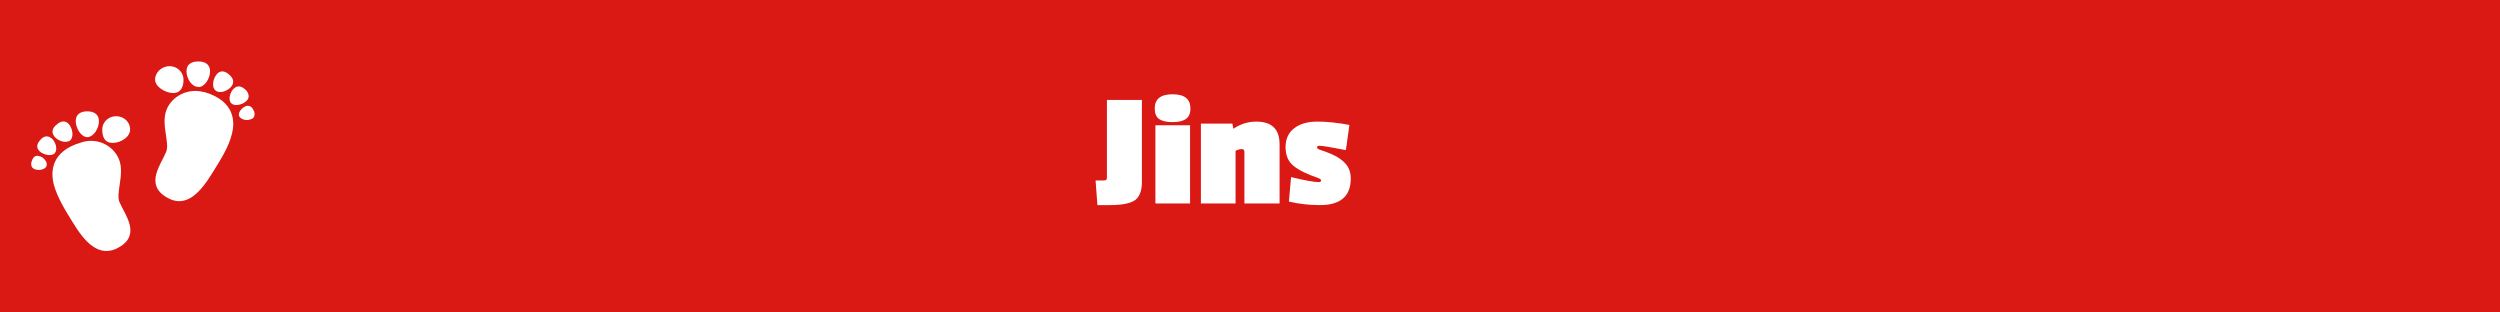 <svg xmlns="http://www.w3.org/2000/svg" xmlns:xlink="http://www.w3.org/1999/xlink" width="4000" zoomAndPan="magnify" viewBox="0 0 3000 375" height="500" preserveAspectRatio="xMidYMid meet" version="1.0"><defs><g/><clipPath id="ca4d17194f"><path d="M 37.5 73 L 305.25 73 L 305.25 302 L 37.5 302 Z M 37.5 73 " clip-rule="nonzero"/></clipPath></defs><rect x="-300" width="3600" fill="#ffffff" y="-37.5" height="450" fill-opacity="1"/><rect x="-300" width="3600" fill="#da1814" y="-37.5" height="450" fill-opacity="1"/><g clip-path="url(#ca4d17194f)"><path fill="#ffffff" d="M 244.719 110.57 C 225.465 105.133 206.211 115.602 199.926 131.508 C 192.816 149.086 204.109 171.695 199.301 182.371 C 193.027 197.648 173.555 221.305 199.926 236.793 C 224.211 251.445 241.789 228.418 254.348 208.328 C 264.191 192.41 274.449 176.922 278.422 160.18 C 281.559 147.621 283.234 121.457 244.926 110.359 Z M 207.676 111.617 C 217.09 111.617 220.234 104.297 220.234 95.5 C 220.234 86.707 212.695 79.387 203.484 79.387 C 194.281 79.387 186.113 86.707 186.113 95.5 C 186.113 104.297 198.672 111.617 207.676 111.617 Z M 238.023 104.504 C 245.773 104.504 252.047 94.035 252.047 85.66 C 252.047 76.875 245.773 73.738 238.023 73.738 C 230.277 73.738 223.793 76.668 223.793 85.449 C 223.793 94.246 230.066 104.297 238.023 104.297 Z M 277.586 103.875 C 281.77 98.43 279.676 93.41 274.656 89.227 C 269.836 85.031 264.191 83.988 260.008 89.227 C 255.395 94.871 253.723 104.715 258.75 108.688 C 263.77 112.871 273.402 109.105 277.586 103.875 Z M 294.957 108.059 C 290.773 103.875 285.754 101.785 280.934 105.969 C 276.121 110.152 273.402 119.363 277.375 123.758 C 281.141 127.949 290.355 125.848 295.164 121.664 C 300.195 117.48 298.73 112.242 295.164 108.059 Z M 304.586 133.18 C 303.125 128.996 299.984 125.848 295.164 127.324 C 290.562 128.996 285.543 134.645 286.801 139.035 C 288.473 143.23 295.793 145.32 300.613 143.23 C 305.633 141.973 306.262 137.57 304.797 133.18 Z M 142.996 191.785 C 136.711 175.039 117.039 164.574 97.789 170.859 C 59.691 181.746 61.363 207.699 64.293 220.457 C 68.477 236.793 78.523 252.699 88.156 268.188 C 100.715 288.496 118.504 311.094 142.996 296.652 C 169.371 281.375 150.109 257.93 143.414 242.648 C 138.605 231.762 149.688 209.164 142.996 191.785 Z M 139.441 139.453 C 130.02 139.453 122.688 146.574 122.688 155.371 C 122.688 164.363 125.625 171.484 135.246 171.484 C 144.879 171.484 156.184 164.363 156.184 155.371 C 156.184 146.574 148.852 139.453 139.441 139.453 Z M 104.48 164.574 C 112.438 164.574 118.715 154.113 118.715 145.32 C 118.715 136.945 112.438 133.598 104.691 133.598 C 96.941 133.598 90.875 136.945 90.875 145.32 C 90.875 153.688 97.148 164.574 104.898 164.574 Z M 83.965 168.766 C 88.785 164.574 87.32 154.742 82.918 149.293 C 78.734 144.066 72.879 145.109 68.266 149.293 C 63.246 153.059 60.945 158.297 65.34 163.945 C 69.52 169.184 78.945 172.32 84.172 168.559 Z M 61.781 166.035 C 56.961 161.855 51.941 163.527 48.176 168.141 C 44.414 172.32 42.938 177.34 47.758 181.746 C 52.57 185.926 61.781 188.02 65.758 183.836 C 69.52 179.223 66.801 170.23 61.992 166.035 Z M 47.551 187.602 C 42.73 185.508 39.59 188.645 38.129 193.246 C 36.664 197.441 37.289 201.625 42.309 203.297 C 47.133 204.969 54.453 203.297 55.914 199.113 C 57.379 194.512 52.359 188.645 47.551 187.391 Z M 47.551 187.602 " fill-opacity="1" fill-rule="nonzero"/></g><g fill="#ffffff" fill-opacity="1"><g transform="translate(1313.886, 244.125)"><g><path d="M 56.406 -124.203 L 56.406 -26 C 56.406 -15.332 53.672 -8 48.203 -4 C 42.734 0 32.531 2 17.594 2 L 3 2 L 0.797 -27.594 L 10.797 -27.594 C 12.266 -27.594 13.234 -27.859 13.703 -28.391 C 14.172 -28.93 14.406 -29.801 14.406 -31 L 14.406 -124.203 Z M 56.406 -124.203 "/></g></g></g><g fill="#ffffff" fill-opacity="1"><g transform="translate(1379.084, 244.125)"><g><path d="M 49 0 L 7.406 0 L 7.406 -93.797 L 49 -93.797 Z M 6.594 -114 C 6.594 -125.332 13.727 -131 28 -131 C 42.27 -131 49.406 -125.332 49.406 -114 C 49.406 -108.133 47.633 -103.93 44.094 -101.391 C 40.562 -98.859 35.195 -97.594 28 -97.594 C 20.801 -97.594 15.43 -98.828 11.891 -101.297 C 8.359 -103.766 6.594 -108 6.594 -114 Z M 6.594 -114 "/></g></g></g><g fill="#ffffff" fill-opacity="1"><g transform="translate(1435.083, 244.125)"><g><path d="M 72.406 -98.203 C 91.07 -98.203 100.406 -89.133 100.406 -71 L 100.406 0 L 58.203 0 L 58.203 -62 C 58.203 -64.133 57.098 -65.203 54.891 -65.203 C 52.691 -65.203 50.258 -64.535 47.594 -63.203 L 47.594 0 L 6 0 L 6 -95.797 L 43.797 -95.797 L 45 -89.594 C 53.395 -95.332 62.531 -98.203 72.406 -98.203 Z M 72.406 -98.203 "/></g></g></g><g fill="#ffffff" fill-opacity="1"><g transform="translate(1541.48, 244.125)"><g><path d="M 79.406 -29.797 C 79.406 -8.598 67.07 2 42.406 2 C 29.602 2 17.203 0.598 5.203 -2.203 L 7.797 -31.594 C 24.461 -27.594 35.531 -25.594 41 -25.594 C 42.863 -25.594 43.797 -26.191 43.797 -27.391 C 43.797 -28.598 42.727 -29.602 40.594 -30.406 C 26.863 -35.07 16.863 -40.004 10.594 -45.203 C 4.332 -50.398 1.203 -57.863 1.203 -67.594 C 1.203 -77.332 4.633 -84.867 11.5 -90.203 C 18.363 -95.535 27.629 -98.203 39.297 -98.203 C 50.961 -98.203 63.797 -96.867 77.797 -94.203 L 73.594 -64 C 56 -67.469 45.332 -69.203 41.594 -69.203 C 39.863 -69.203 39 -68.535 39 -67.203 C 39 -66.129 40.133 -65.195 42.406 -64.406 C 53.469 -60.801 61.461 -57.234 66.391 -53.703 C 71.328 -50.172 74.727 -46.535 76.594 -42.797 C 78.469 -39.066 79.406 -34.734 79.406 -29.797 Z M 79.406 -29.797 "/></g></g></g></svg>